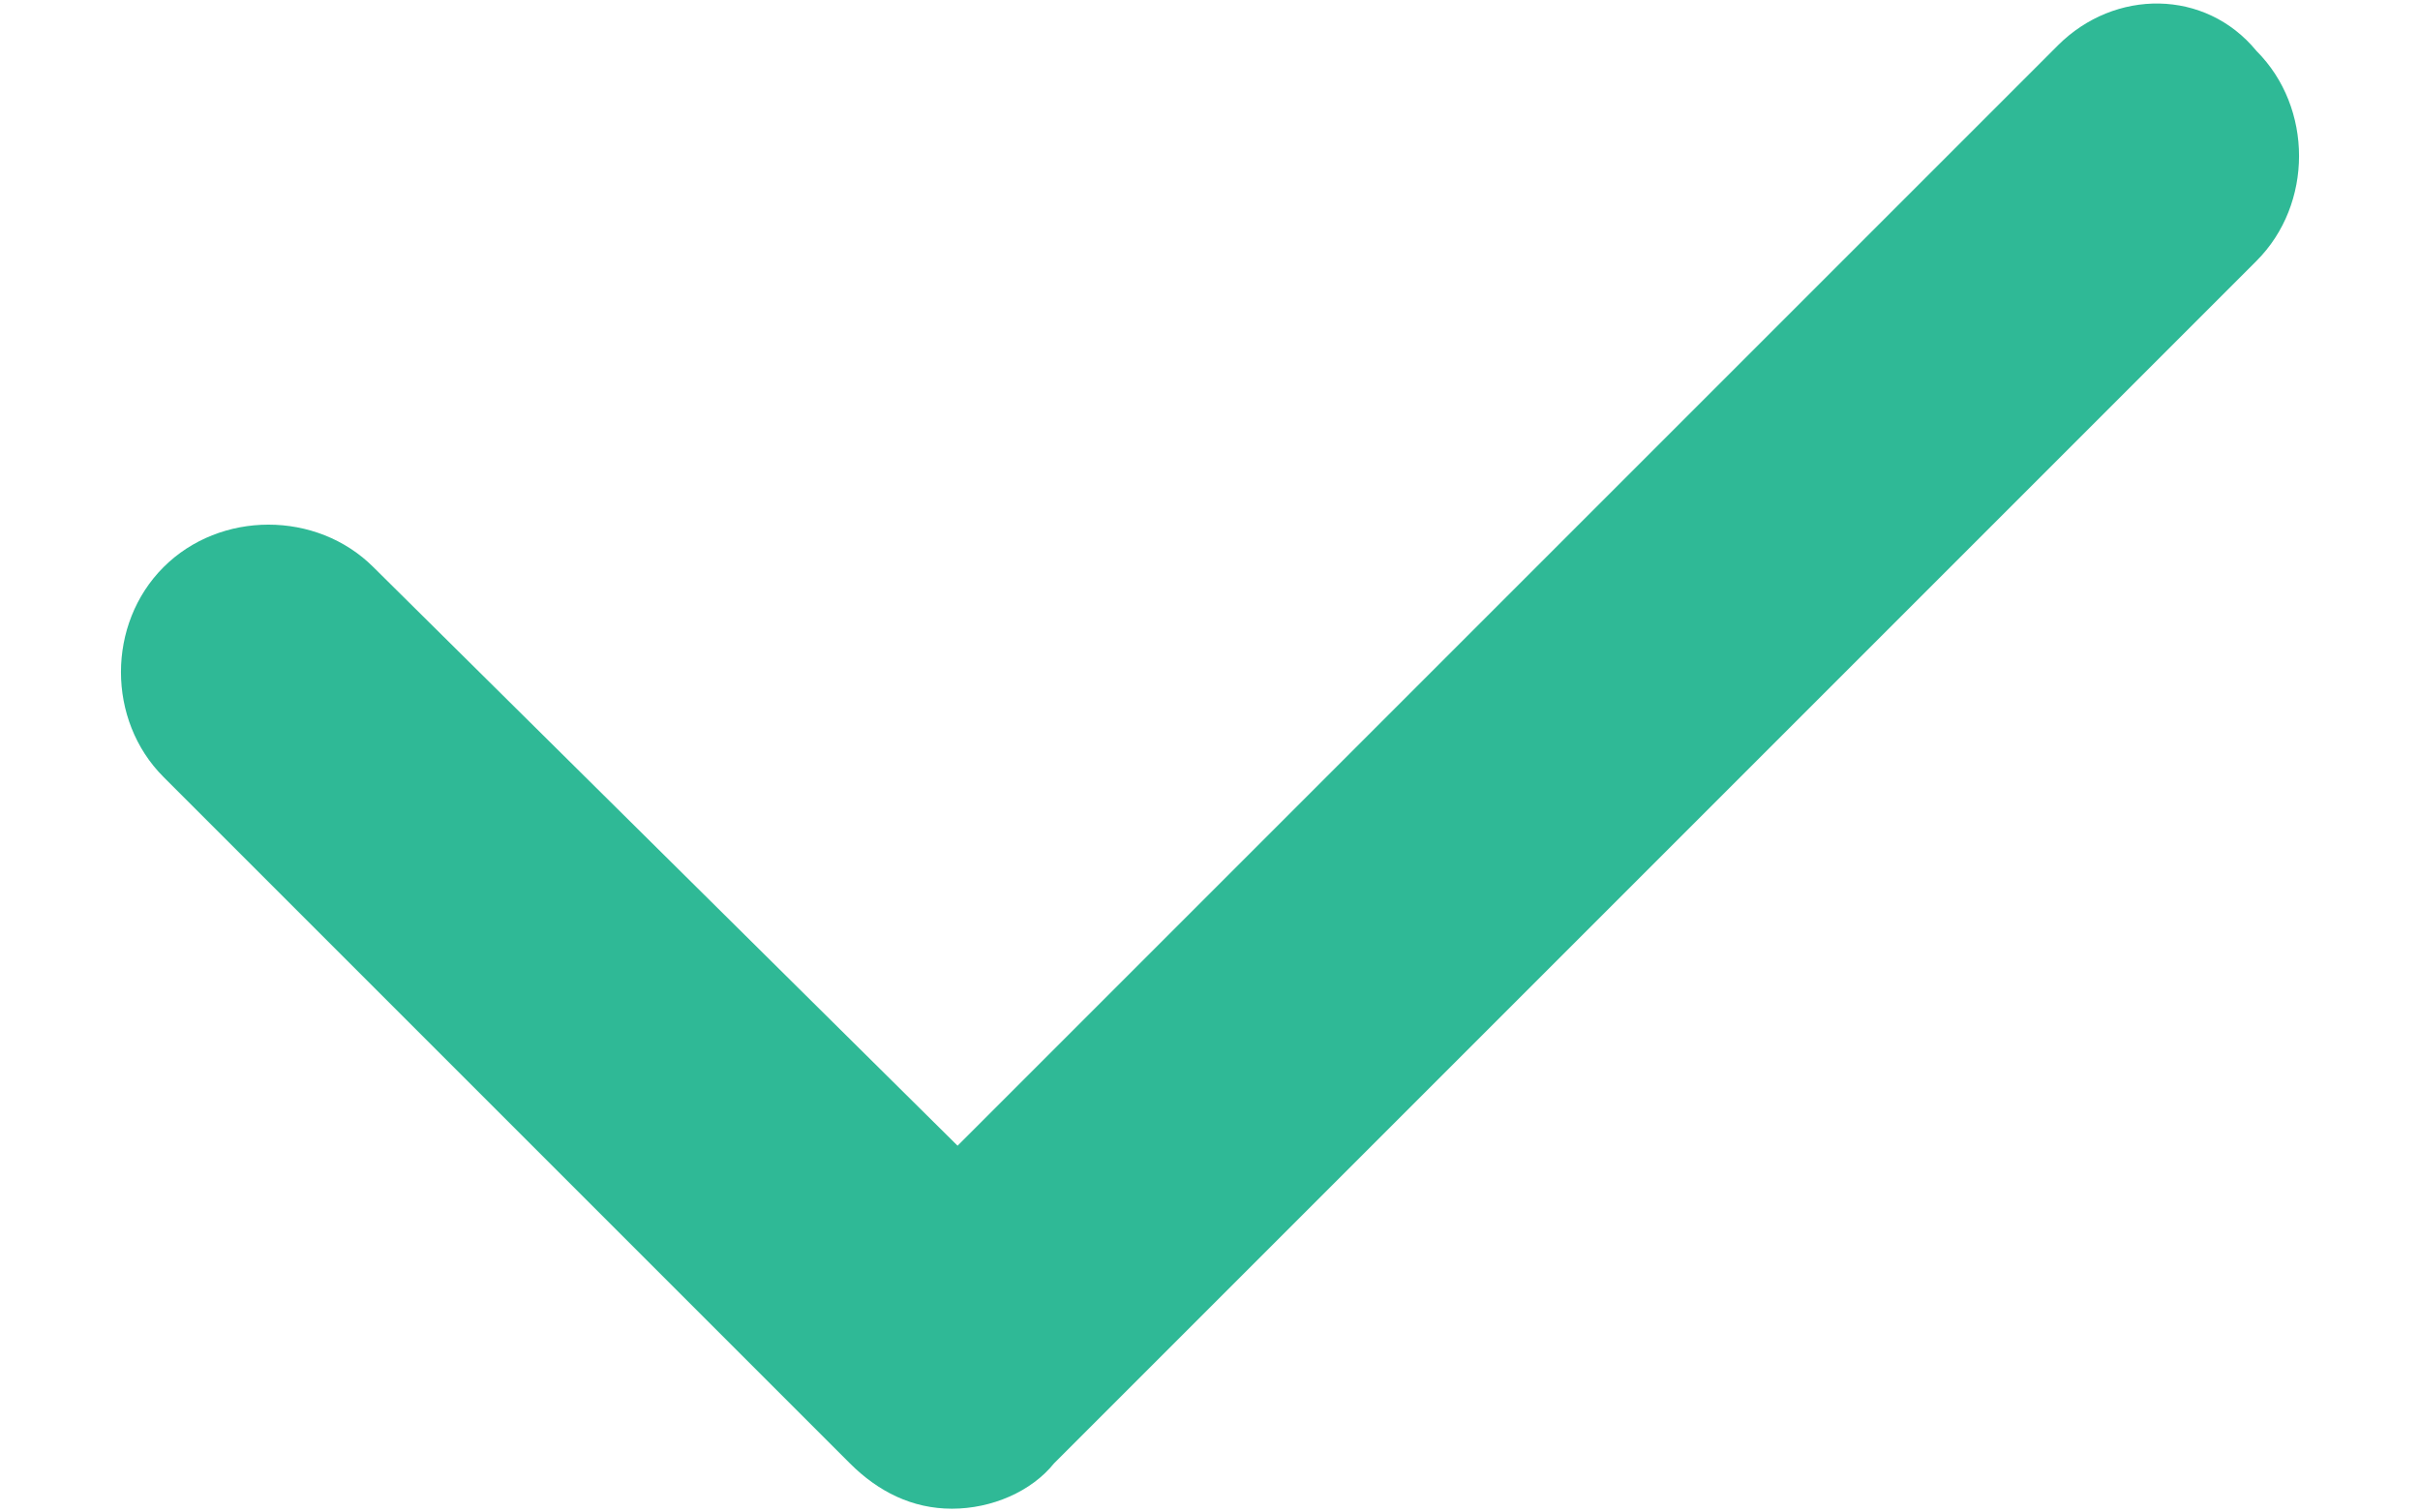 <svg width="16" height="10" viewBox="0 0 16 10" fill="none" xmlns="http://www.w3.org/2000/svg">
<path d="M13.606 0.3L6.331 7.575L2.469 3.75C2.094 3.375 1.456 3.375 1.081 3.75C0.706 4.125 0.706 4.762 1.081 5.137L5.619 9.675C5.806 9.862 6.031 9.975 6.294 9.975C6.556 9.975 6.819 9.862 6.969 9.675L14.919 1.725C15.294 1.35 15.294 0.712 14.919 0.337C14.581 -0.075 13.981 -0.075 13.606 0.3Z" fill="#2FB996"/>
</svg>
